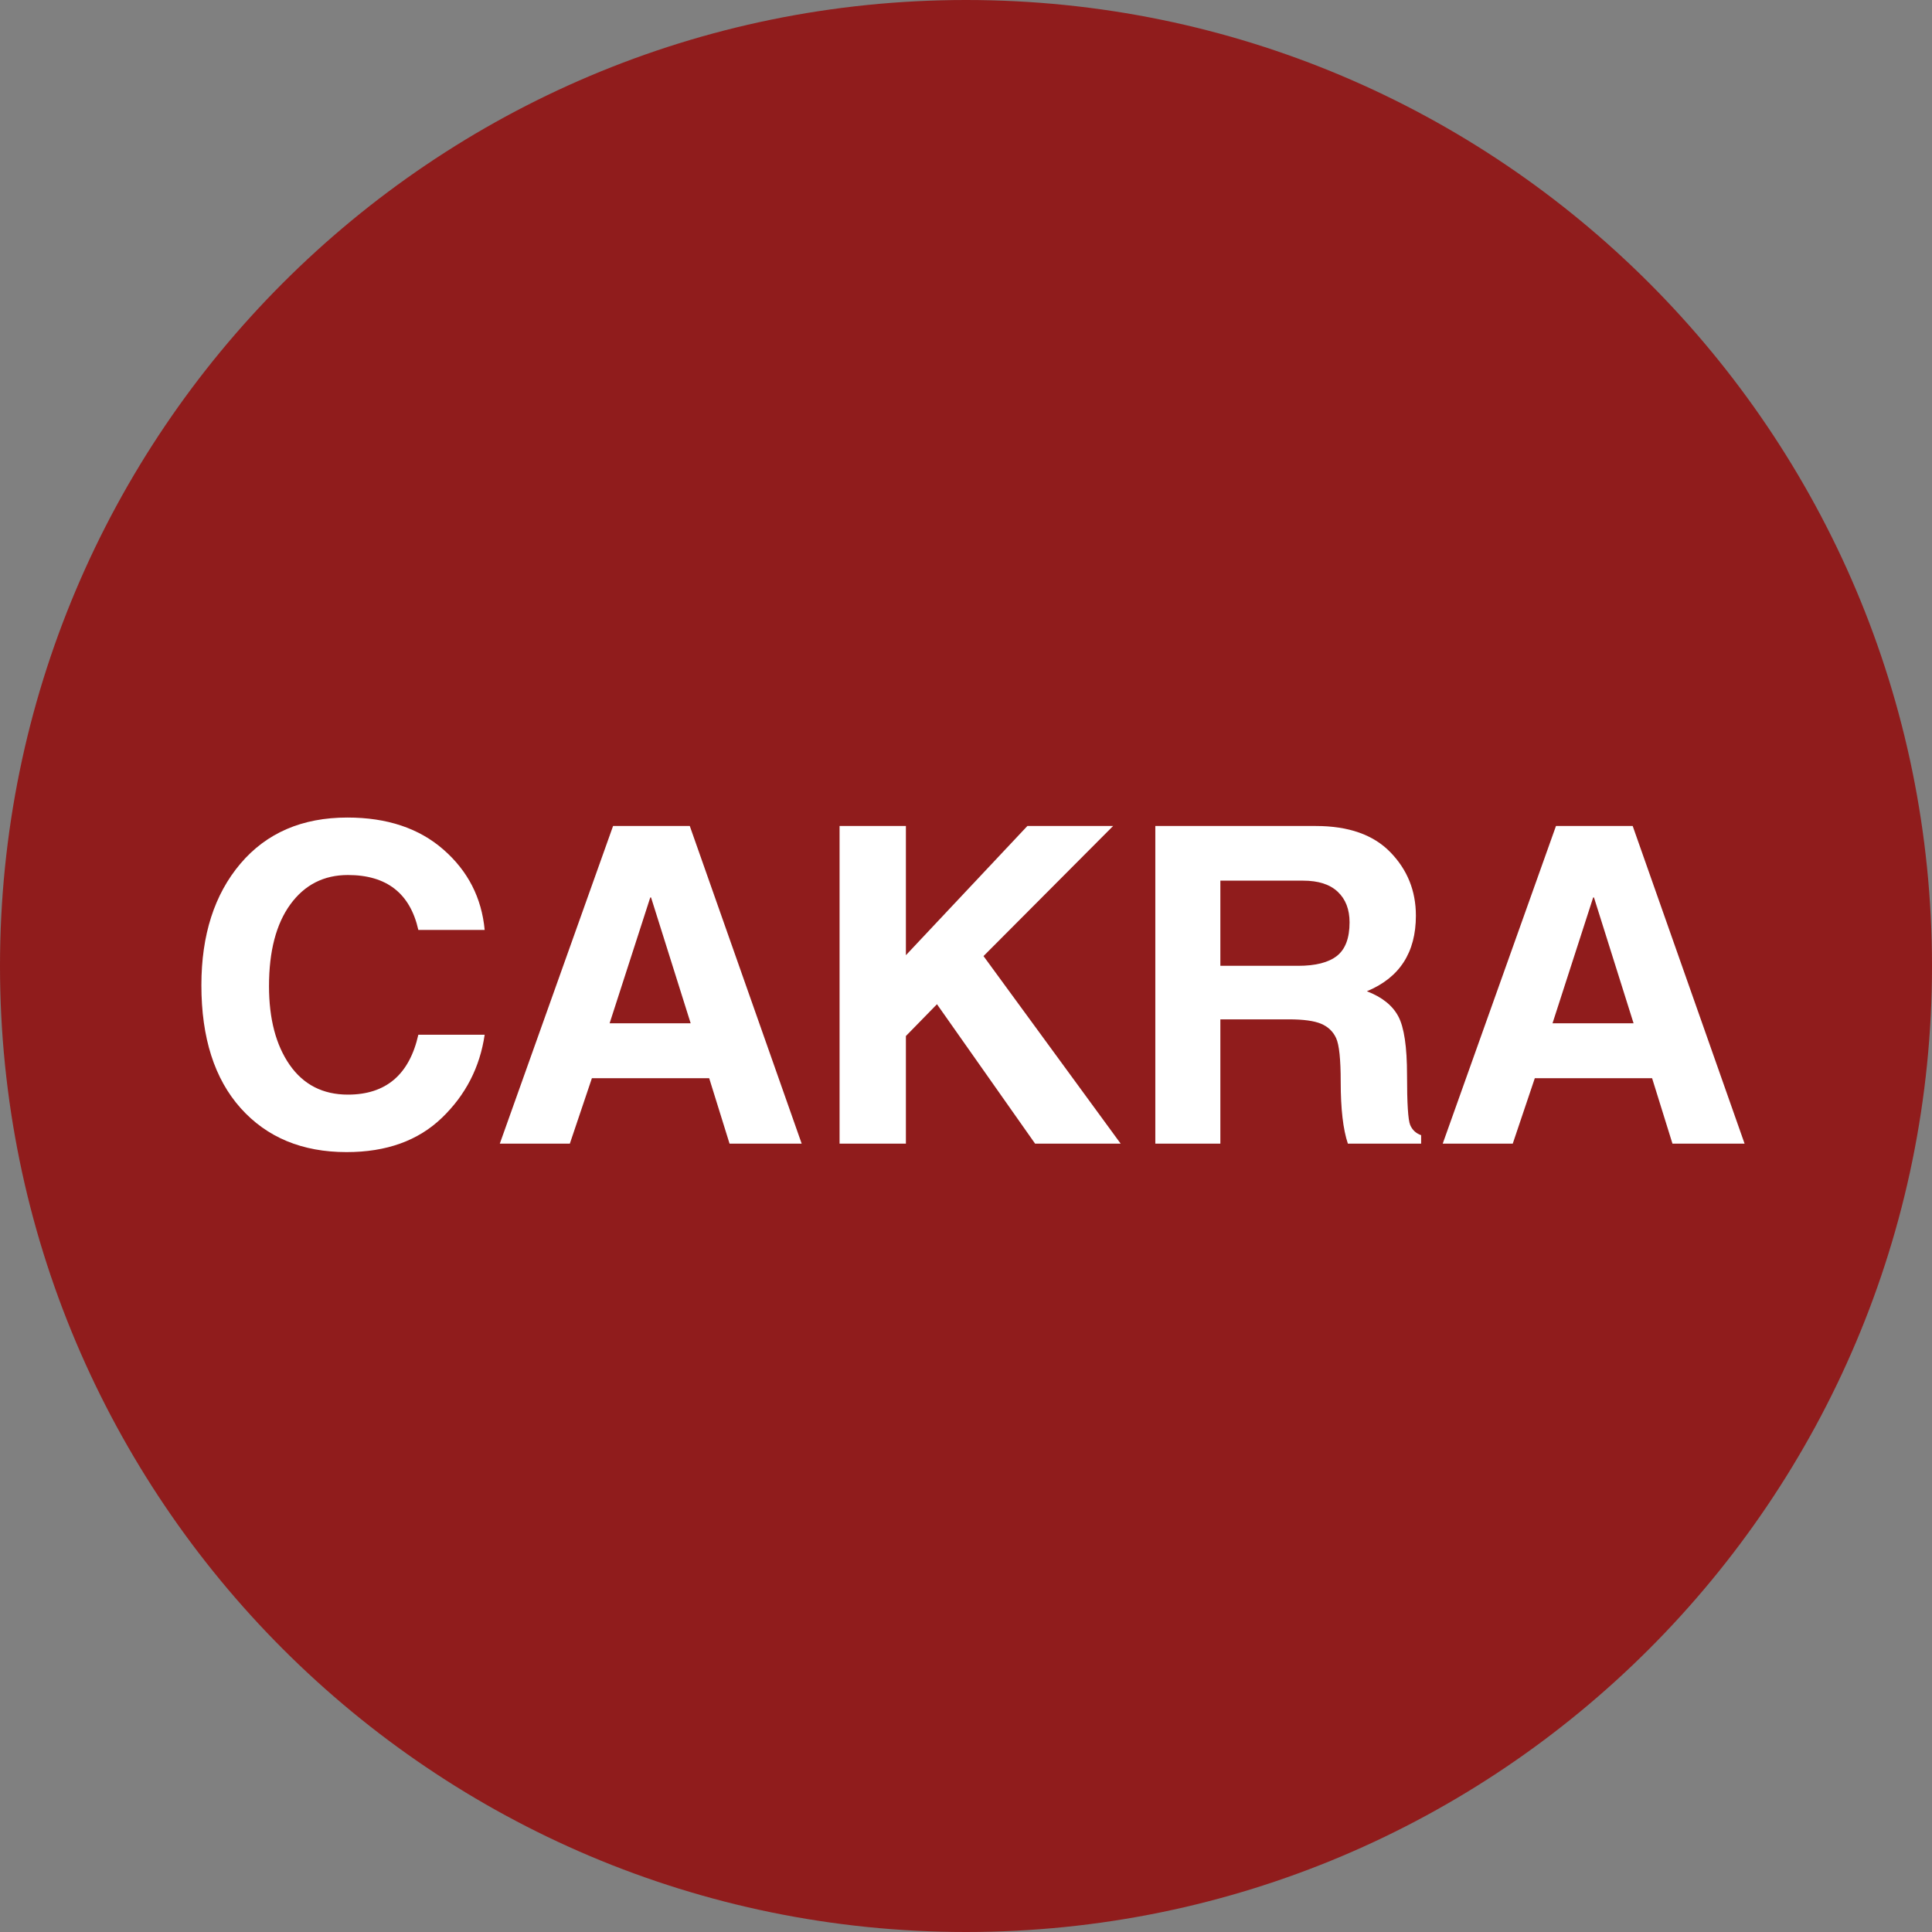 <svg xmlns="http://www.w3.org/2000/svg" xmlns:xlink="http://www.w3.org/1999/xlink" width="500" zoomAndPan="magnify" viewBox="0 0 375 375" height="500" preserveAspectRatio="xMidYMid meet" version="1.0"><rect x="0" y="0" width="375" height="375" fill="#808080" stroke="none"/><defs><g/><clipPath id="0c2c2b0d8d"><path d="M 187.5 0 C 83.945 0 0 83.945 0 187.5 C 0 291.055 83.945 375 187.5 375 C 291.055 375 375 291.055 375 187.5 C 375 83.945 291.055 0 187.5 0 Z M 187.5 0 " clip-rule="nonzero"/></clipPath></defs><g clip-path="url(#0c2c2b0d8d)"><rect x="-37.5" width="450" fill="#901c1c" y="-37.5" height="450" fill-opacity="1"/></g><g fill="#ffffff" fill-opacity="1"><g transform="translate(35.308, 221.981)"><g><path d="M 45.891 -41.484 C 44.297 -48.586 39.738 -52.141 32.219 -52.141 C 27.539 -52.141 23.816 -50.238 21.047 -46.438 C 18.285 -42.633 16.906 -37.348 16.906 -30.578 C 16.906 -24.234 18.242 -19.133 20.922 -15.281 C 23.609 -11.438 27.375 -9.516 32.219 -9.516 C 39.594 -9.516 44.148 -13.391 45.891 -21.141 L 58.766 -21.141 C 57.836 -14.816 55.066 -9.438 50.453 -5 C 45.848 -0.57 39.688 1.641 31.969 1.641 C 23.352 1.641 16.5 -1.203 11.406 -6.891 C 6.32 -12.586 3.781 -20.539 3.781 -30.75 C 3.781 -40.508 6.305 -48.375 11.359 -54.344 C 16.422 -60.312 23.344 -63.297 32.125 -63.297 C 39.82 -63.297 46.039 -61.219 50.781 -57.062 C 55.52 -52.914 58.18 -47.723 58.766 -41.484 Z M 45.891 -41.484 "/></g></g></g><g fill="#ffffff" fill-opacity="1"><g transform="translate(95.965, 221.981)"><g><path d="M 22.359 -23.359 L 38.094 -23.359 L 30.406 -47.781 L 30.25 -47.781 Z M 14.641 0 L 1.047 0 L 23.031 -61.656 L 37.922 -61.656 L 59.641 0 L 45.641 0 L 41.688 -12.703 L 18.922 -12.703 Z M 14.641 0 "/></g></g></g><g fill="#ffffff" fill-opacity="1"><g transform="translate(156.663, 221.981)"><g><path d="M 19.172 0 L 6.297 0 L 6.297 -61.656 L 19.172 -61.656 L 19.172 -36.578 L 42.75 -61.656 L 59.391 -61.656 L 34.234 -36.406 L 60.859 0 L 44.25 0 L 25.203 -27.062 L 19.172 -20.891 Z M 19.172 0 "/></g></g></g><g fill="#ffffff" fill-opacity="1"><g transform="translate(217.949, 221.981)"><g><path d="M 34.016 -34.516 C 37.398 -34.516 39.91 -35.156 41.547 -36.438 C 43.18 -37.727 44 -39.898 44 -42.953 C 44 -45.473 43.234 -47.453 41.703 -48.891 C 40.18 -50.328 37.941 -51.047 34.984 -51.047 L 18.922 -51.047 L 18.922 -34.516 Z M 6.297 -61.656 L 37.453 -61.656 C 43.805 -61.656 48.629 -59.957 51.922 -56.562 C 55.223 -53.164 56.875 -49.062 56.875 -44.25 C 56.875 -37.094 53.703 -32.203 47.359 -29.578 C 50.297 -28.453 52.328 -26.832 53.453 -24.719 C 54.586 -22.613 55.156 -18.805 55.156 -13.297 C 55.156 -7.816 55.359 -4.594 55.766 -3.625 C 56.172 -2.664 56.879 -2.004 57.891 -1.641 L 57.891 0 L 43.672 0 C 42.742 -2.77 42.281 -6.77 42.281 -12 C 42.281 -16.383 41.984 -19.211 41.391 -20.484 C 40.805 -21.766 39.836 -22.691 38.484 -23.266 C 37.129 -23.836 35.039 -24.125 32.219 -24.125 L 18.922 -24.125 L 18.922 0 L 6.297 0 Z M 6.297 -61.656 "/></g></g></g><g fill="#ffffff" fill-opacity="1"><g transform="translate(278.983, 221.981)"><g><path d="M 22.359 -23.359 L 38.094 -23.359 L 30.406 -47.781 L 30.25 -47.781 Z M 14.641 0 L 1.047 0 L 23.031 -61.656 L 37.922 -61.656 L 59.641 0 L 45.641 0 L 41.688 -12.703 L 18.922 -12.703 Z M 14.641 0 "/></g></g></g></svg>